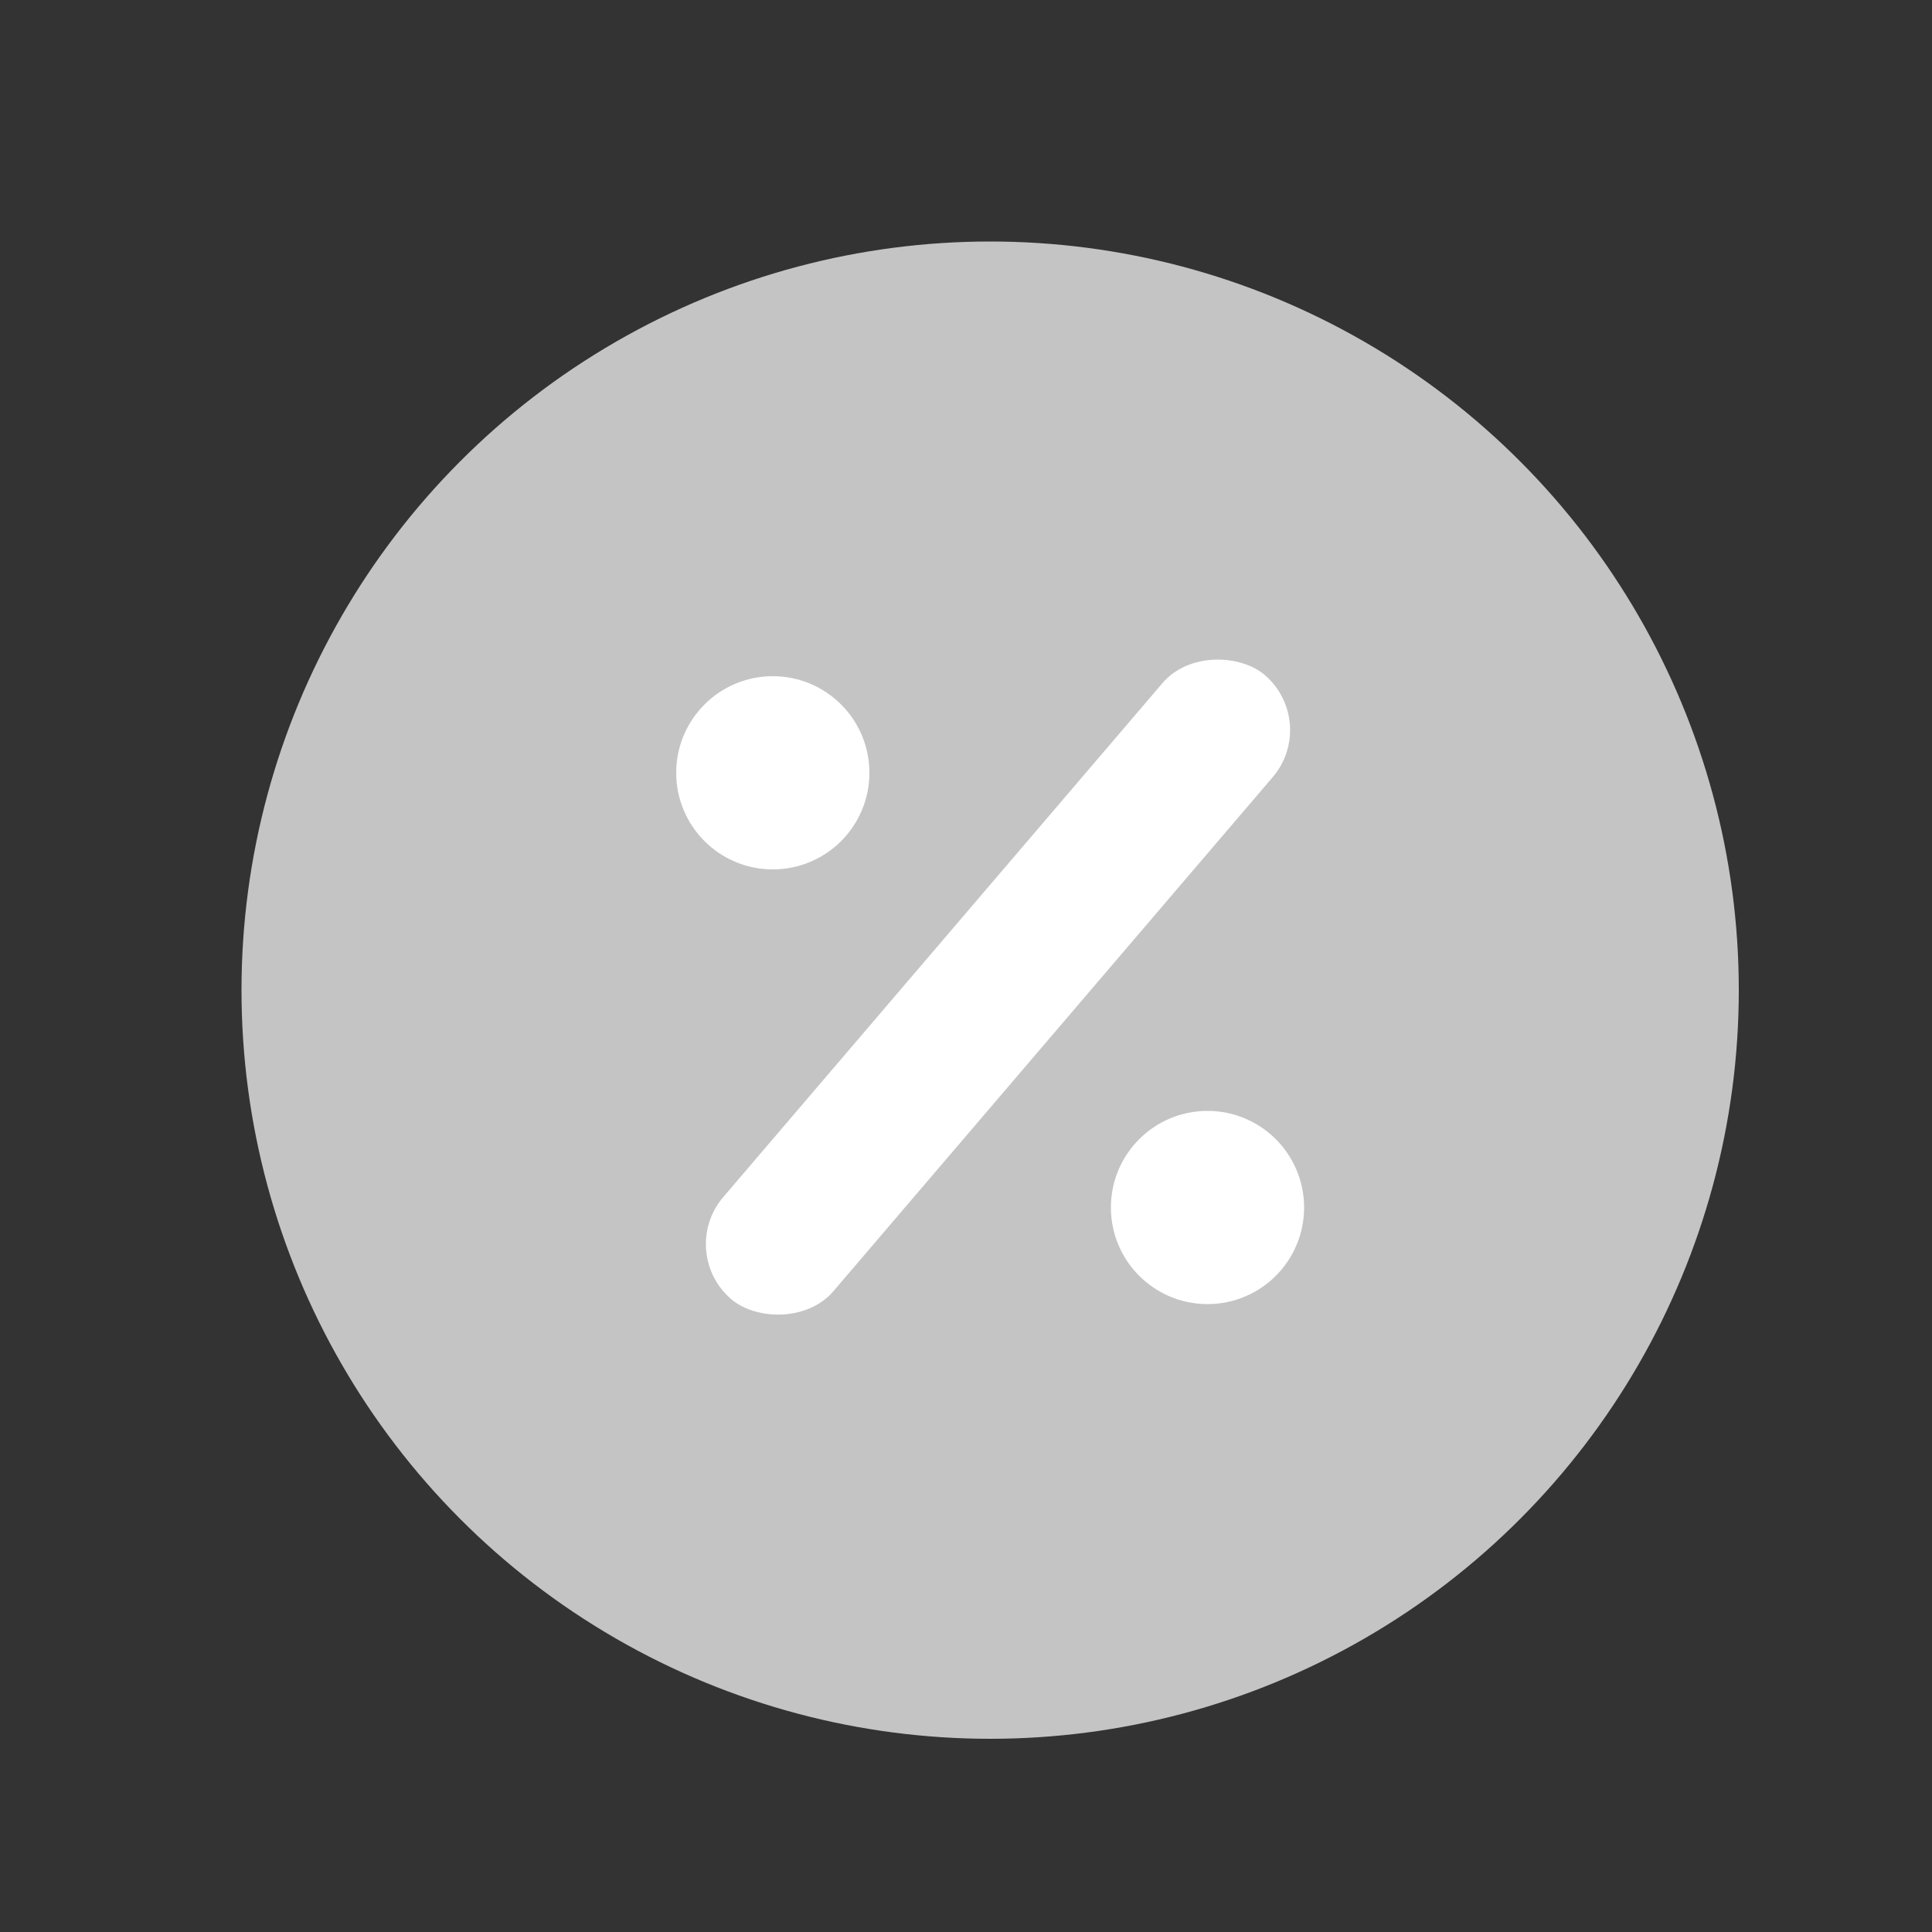 <svg width="40" height="40" viewBox="0 0 40 40" fill="none" xmlns="http://www.w3.org/2000/svg">
<rect x="0" y="0" width="40" height="40" fill="#333333" stroke="none"/>
<circle cx="20.5" cy="20.5" r="15.5" fill="#C4C4C4"/>
<rect x="14" y="25.924" width="17" height="3" rx="1.5" transform="rotate(-49.484 14 25.924)" fill="white"/>
<circle cx="16" cy="16" r="2" fill="white"/>
<circle cx="25" cy="25" r="2" fill="white"/>
</svg>
